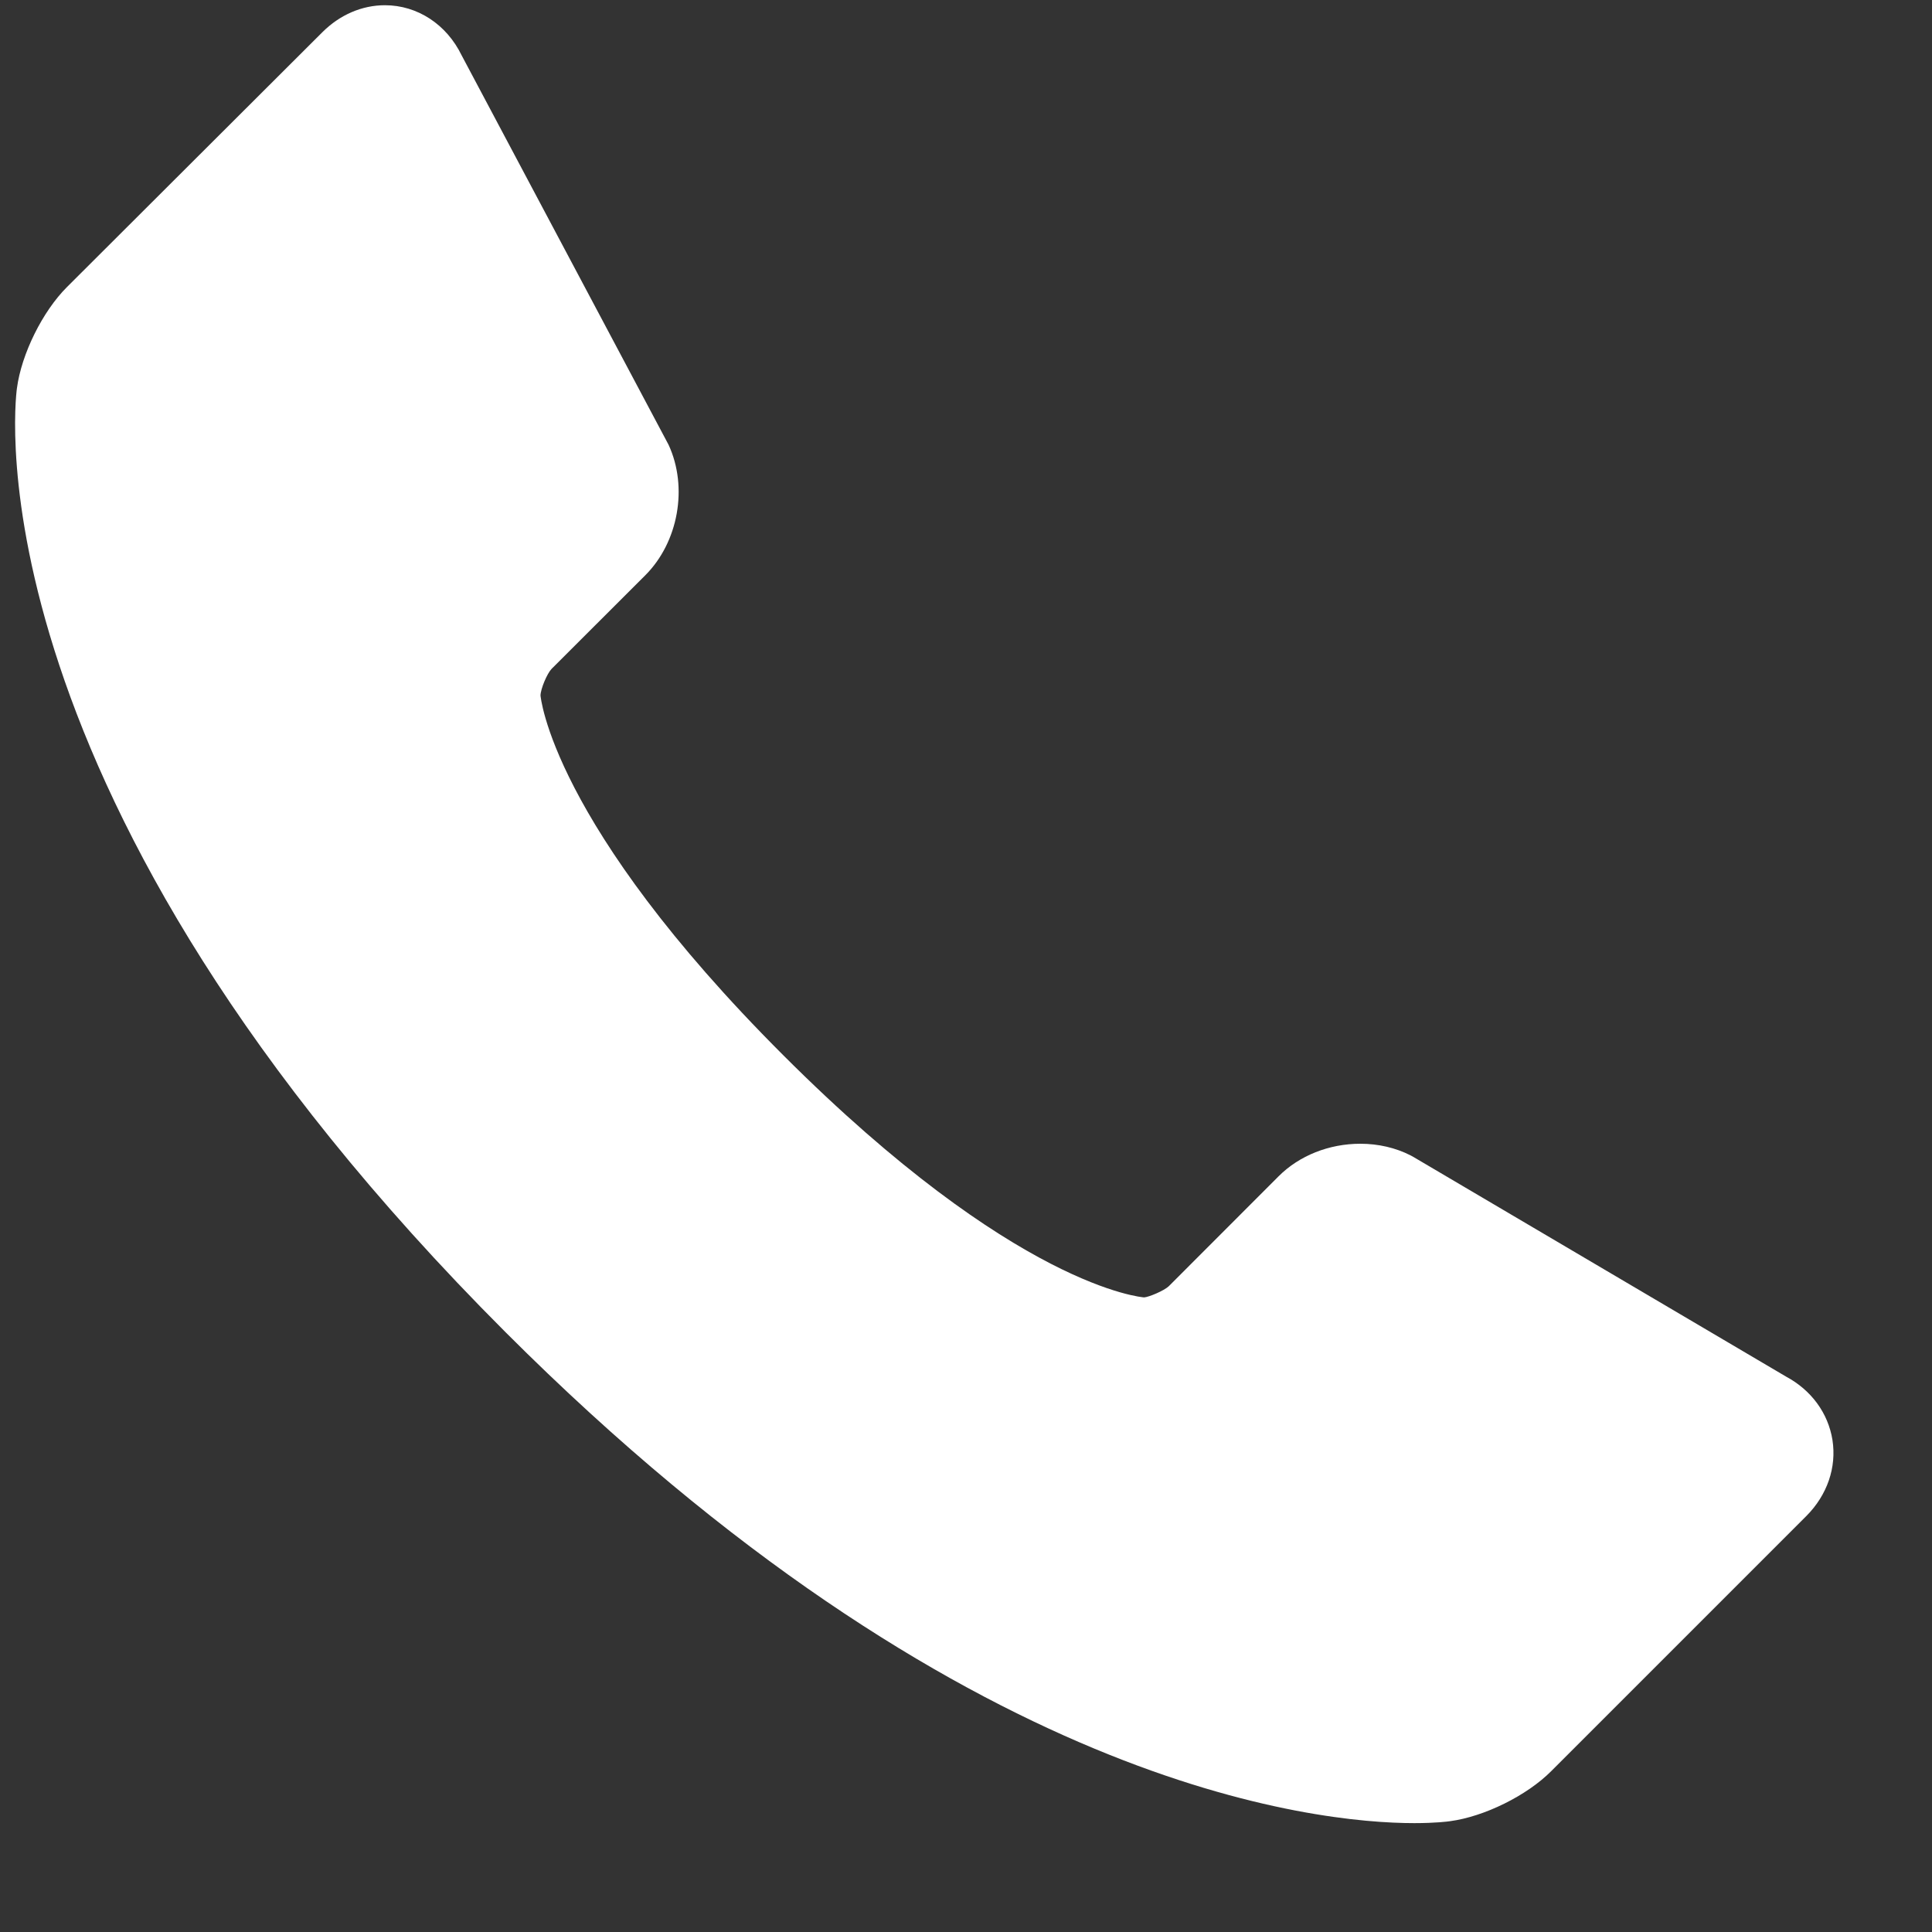 <svg width="17" height="17" viewBox="0 0 17 17" fill="none" xmlns="http://www.w3.org/2000/svg">
<rect x="0" y="0" width="17" height="17" fill="#333333" stroke="none"/>
<path d="M16.124 12.67C16.086 12.434 15.938 12.232 15.716 12.113L12.44 10.182L12.413 10.167C12.28 10.099 12.127 10.064 11.97 10.064C11.695 10.064 11.433 10.168 11.251 10.35L10.284 11.318C10.243 11.357 10.108 11.414 10.067 11.416C10.056 11.415 8.942 11.335 6.891 9.284C4.843 7.237 4.757 6.12 4.756 6.12C4.757 6.062 4.813 5.928 4.853 5.886L5.678 5.062C5.969 4.771 6.056 4.288 5.883 3.914L4.062 0.487C3.93 0.215 3.673 0.046 3.387 0.046C3.185 0.046 2.991 0.13 2.838 0.282L0.59 2.525C0.375 2.739 0.189 3.114 0.149 3.416C0.129 3.56 -0.27 7.003 4.45 11.724C8.457 15.73 11.582 16.042 12.445 16.042C12.63 16.042 12.739 16.028 12.759 16.025C13.06 15.985 13.435 15.8 13.649 15.585L15.895 13.339C16.078 13.155 16.162 12.912 16.124 12.67Z" fill="white"/>
</svg>
